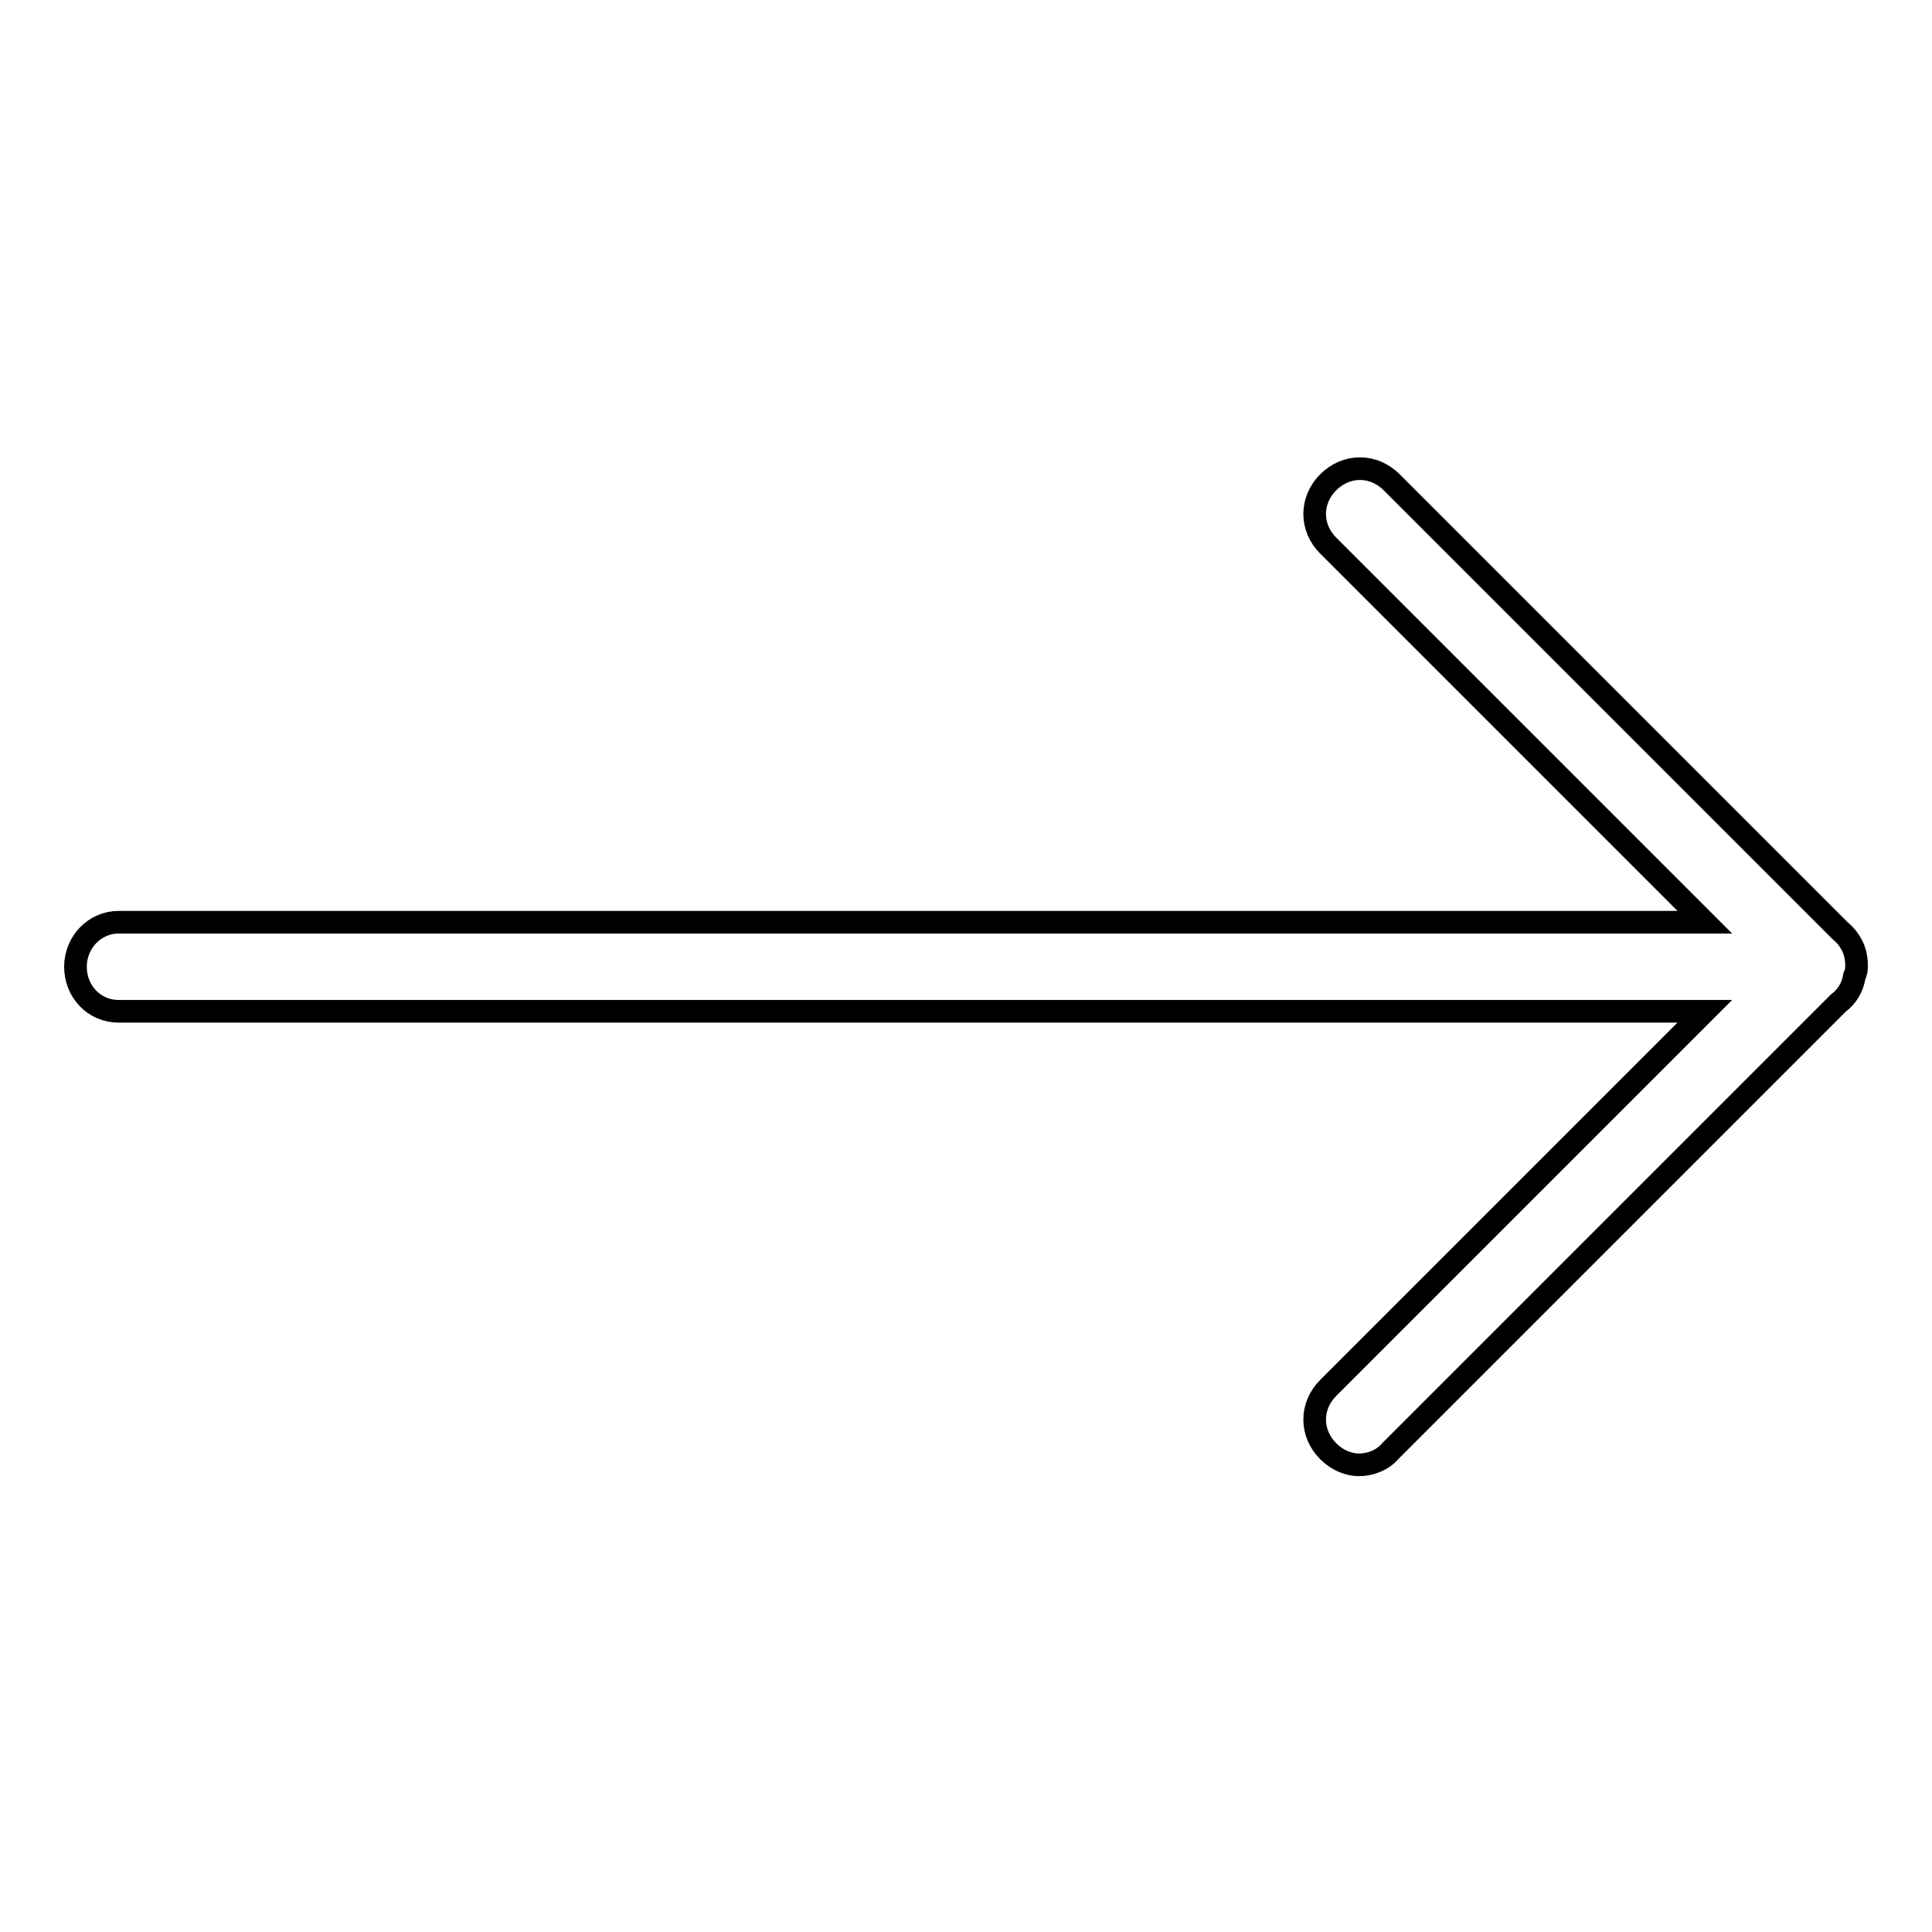 <?xml version="1.0" encoding="utf-8"?>
<!-- Svg Vector Icons : http://www.onlinewebfonts.com/icon -->
<!DOCTYPE svg PUBLIC "-//W3C//DTD SVG 1.1//EN" "http://www.w3.org/Graphics/SVG/1.1/DTD/svg11.dtd">
<svg version="1.1" xmlns="http://www.w3.org/2000/svg" xmlns:xlink="http://www.w3.org/1999/xlink" x="0px" y="0px" viewBox="0 0 256 256" enable-background="new 0 0 256 256" xml:space="preserve">
<g> <path stroke-width="3" fill-opacity="0" stroke="#000000"  d="M246,128c0-0.4,0-0.7-0.1-1.2c-0.2-1.4-1.1-2.7-2.1-3.5l-59.4-59.4c-2.4-2.4-6-2.4-8.4,0s-2.4,6,0,8.4 l49.9,49.9H15.7c-3.1,0-5.7,2.6-5.7,5.9s2.5,5.9,5.7,5.9h210.2l-49.9,49.9c-2.4,2.4-2.4,6,0,8.4c1.2,1.2,2.7,1.8,4.1,1.8 c1.4,0,3.1-0.6,4.1-1.8l59.4-59.4c1.1-0.8,1.9-2.1,2.1-3.5C246,128.7,246,128.4,246,128z"/></g>
</svg>